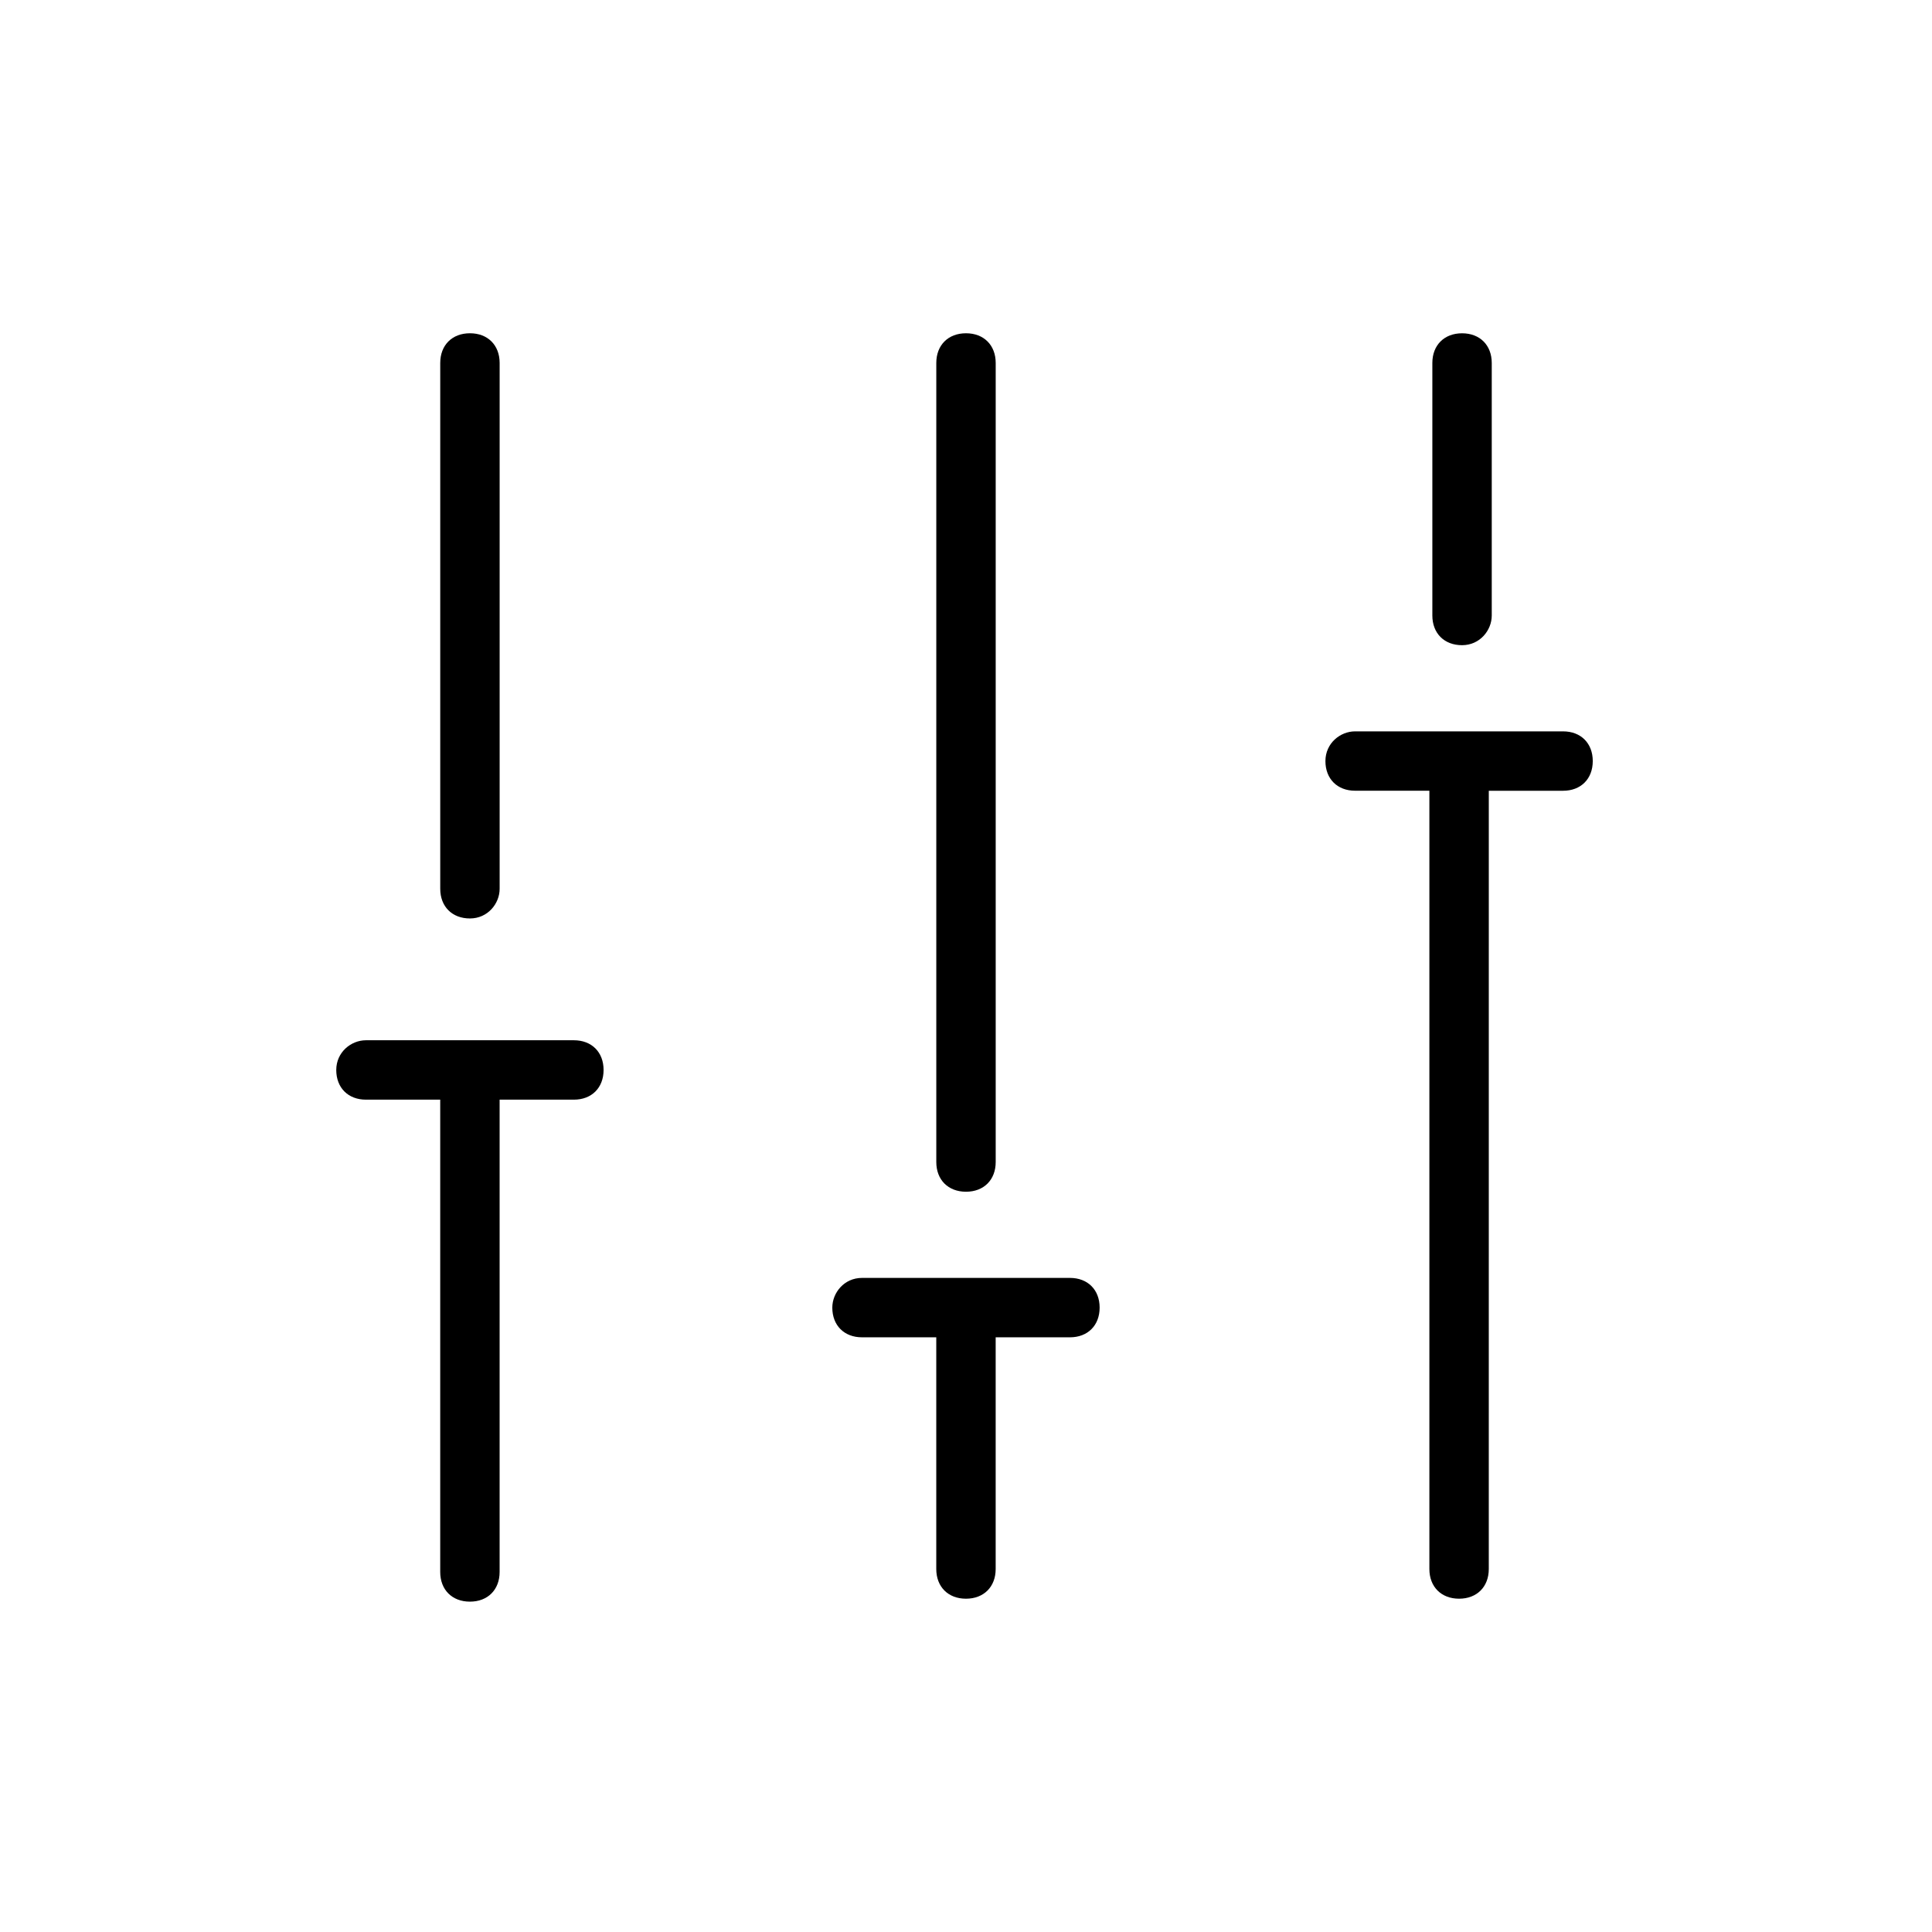 <?xml version="1.0" encoding="UTF-8"?>
<!-- Uploaded to: ICON Repo, www.iconrepo.com, Generator: ICON Repo Mixer Tools -->
<svg fill="#000000" width="800px" height="800px" version="1.1" viewBox="144 144 512 512" xmlns="http://www.w3.org/2000/svg">
 <g>
  <path d="m276.41 379.53v-139.34c0-4.723-3.148-7.871-7.871-7.871s-7.871 3.148-7.871 7.871v139.34c0 4.723 3.148 7.871 7.871 7.871s7.871-3.934 7.871-7.871z"/>
  <path d="m407.87 451.95v-211.76c0-4.723-3.148-7.871-7.871-7.871s-7.871 3.148-7.871 7.871v211.76c0 4.723 3.148 7.871 7.871 7.871s7.871-3.148 7.871-7.871z"/>
  <path d="m539.33 307.11v-66.914c0-4.723-3.148-7.871-7.871-7.871-4.723 0-7.871 3.148-7.871 7.871v66.914c0 4.723 3.148 7.871 7.871 7.871 4.723 0 7.871-3.938 7.871-7.871z"/>
  <path d="m233.11 427.55c0 4.723 3.148 7.871 7.871 7.871h19.68v125.16c0 4.723 3.148 7.871 7.871 7.871s7.871-3.148 7.871-7.871v-125.16h19.68c4.723 0 7.871-3.148 7.871-7.871 0-4.723-3.148-7.871-7.871-7.871h-55.105c-3.934 0-7.867 3.148-7.867 7.871z"/>
  <path d="m364.57 490.53c0 4.723 3.148 7.871 7.871 7.871h19.68v61.402c0 4.723 3.148 7.871 7.871 7.871s7.871-3.148 7.871-7.871v-61.402h19.68c4.723 0 7.871-3.148 7.871-7.871s-3.148-7.871-7.871-7.871h-55.105c-4.719 0-7.867 3.934-7.867 7.871z"/>
  <path d="m495.25 345.68c0 4.723 3.148 7.871 7.871 7.871h19.68v206.25c0 4.723 3.148 7.871 7.871 7.871s7.871-3.148 7.871-7.871l0.004-206.24h19.68c4.723 0 7.871-3.148 7.871-7.871s-3.148-7.871-7.871-7.871h-55.105c-3.934-0.004-7.871 3.144-7.871 7.867z"/>
 </g>
</svg>
